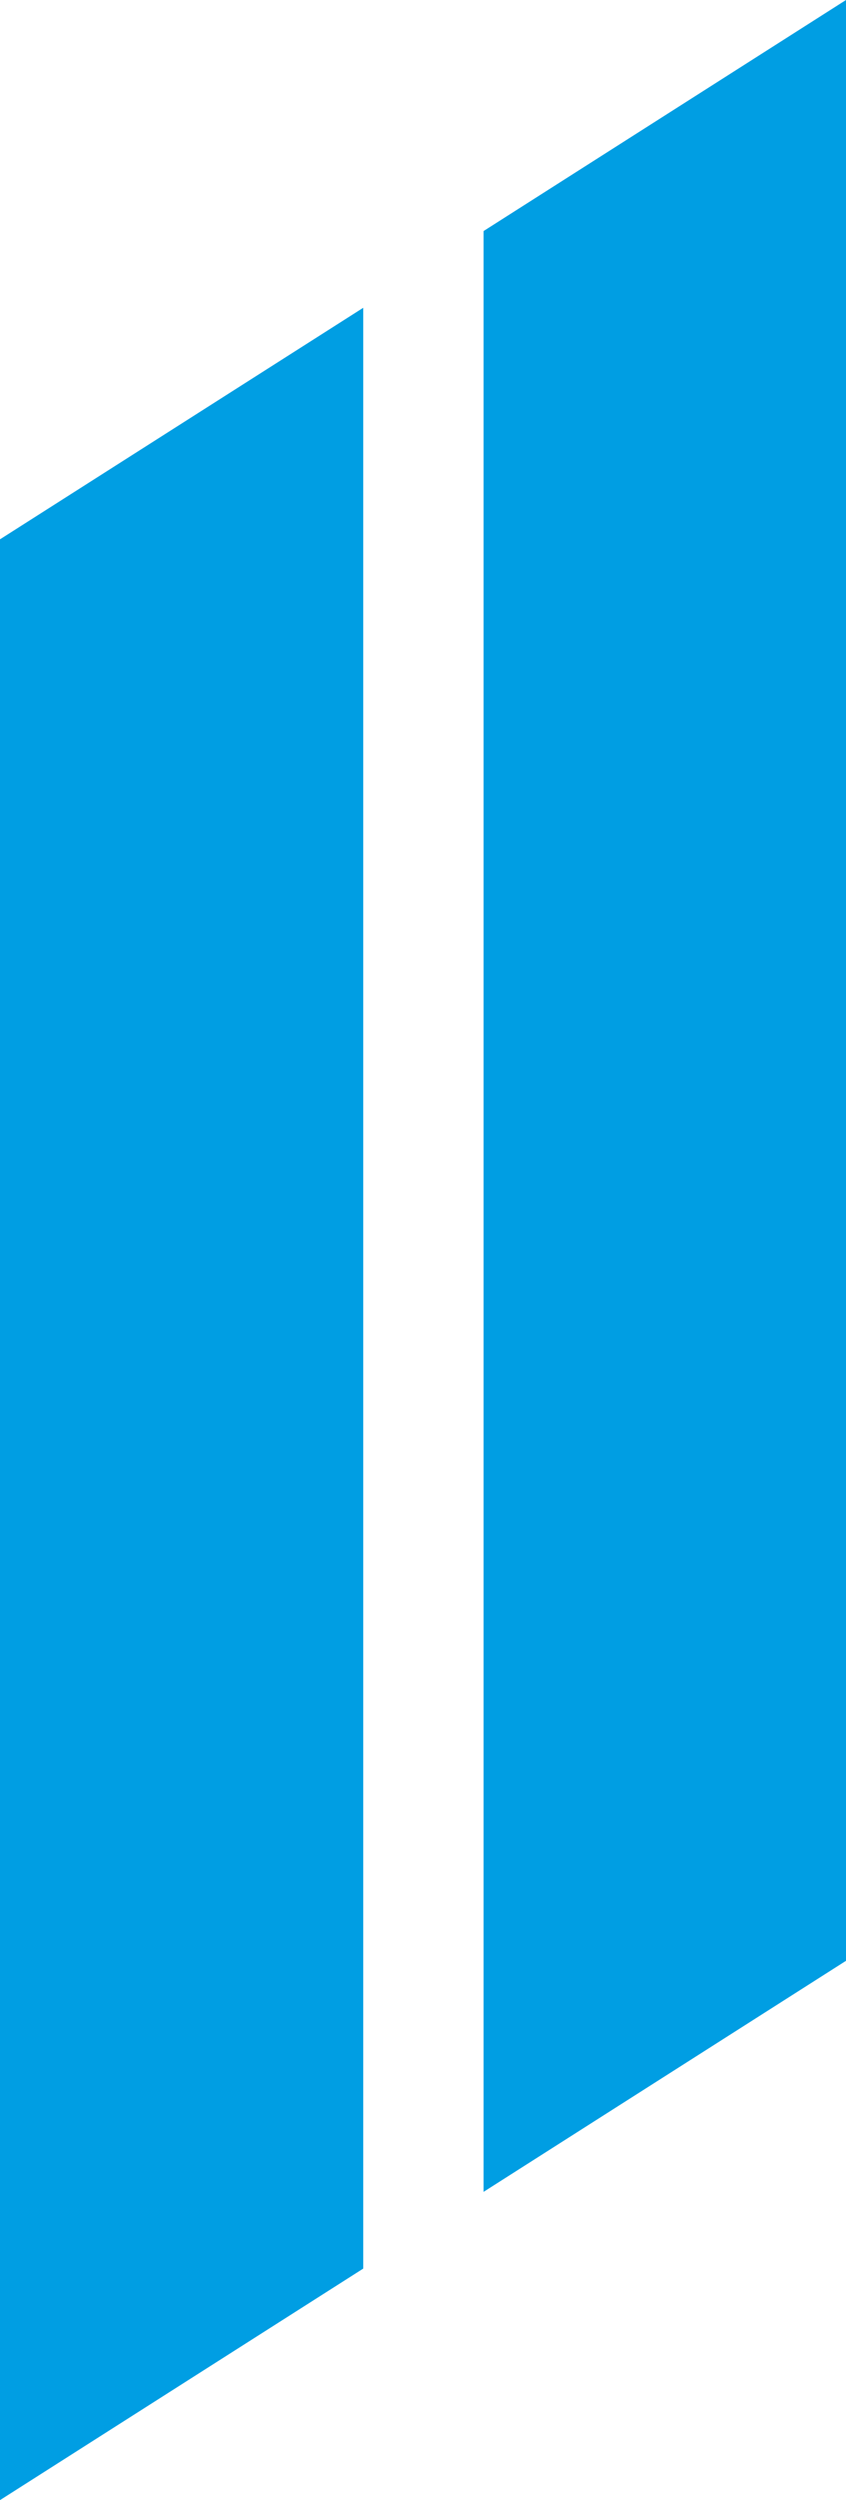 <?xml version="1.0" encoding="UTF-8"?> <svg xmlns="http://www.w3.org/2000/svg" id="Layer_2" viewBox="0 0 105.04 310.22"><defs><style>.cls-1{fill:#009ee3;}</style></defs><g id="Layer_1-2"><polygon class="cls-1" points="105.04 243.3 105.04 0 60.04 28.67 60.04 271.97 105.04 243.3"></polygon><polygon class="cls-1" points="45.1 281.49 45.1 38.19 0 66.92 0 310.22 45.1 281.49"></polygon></g></svg> 